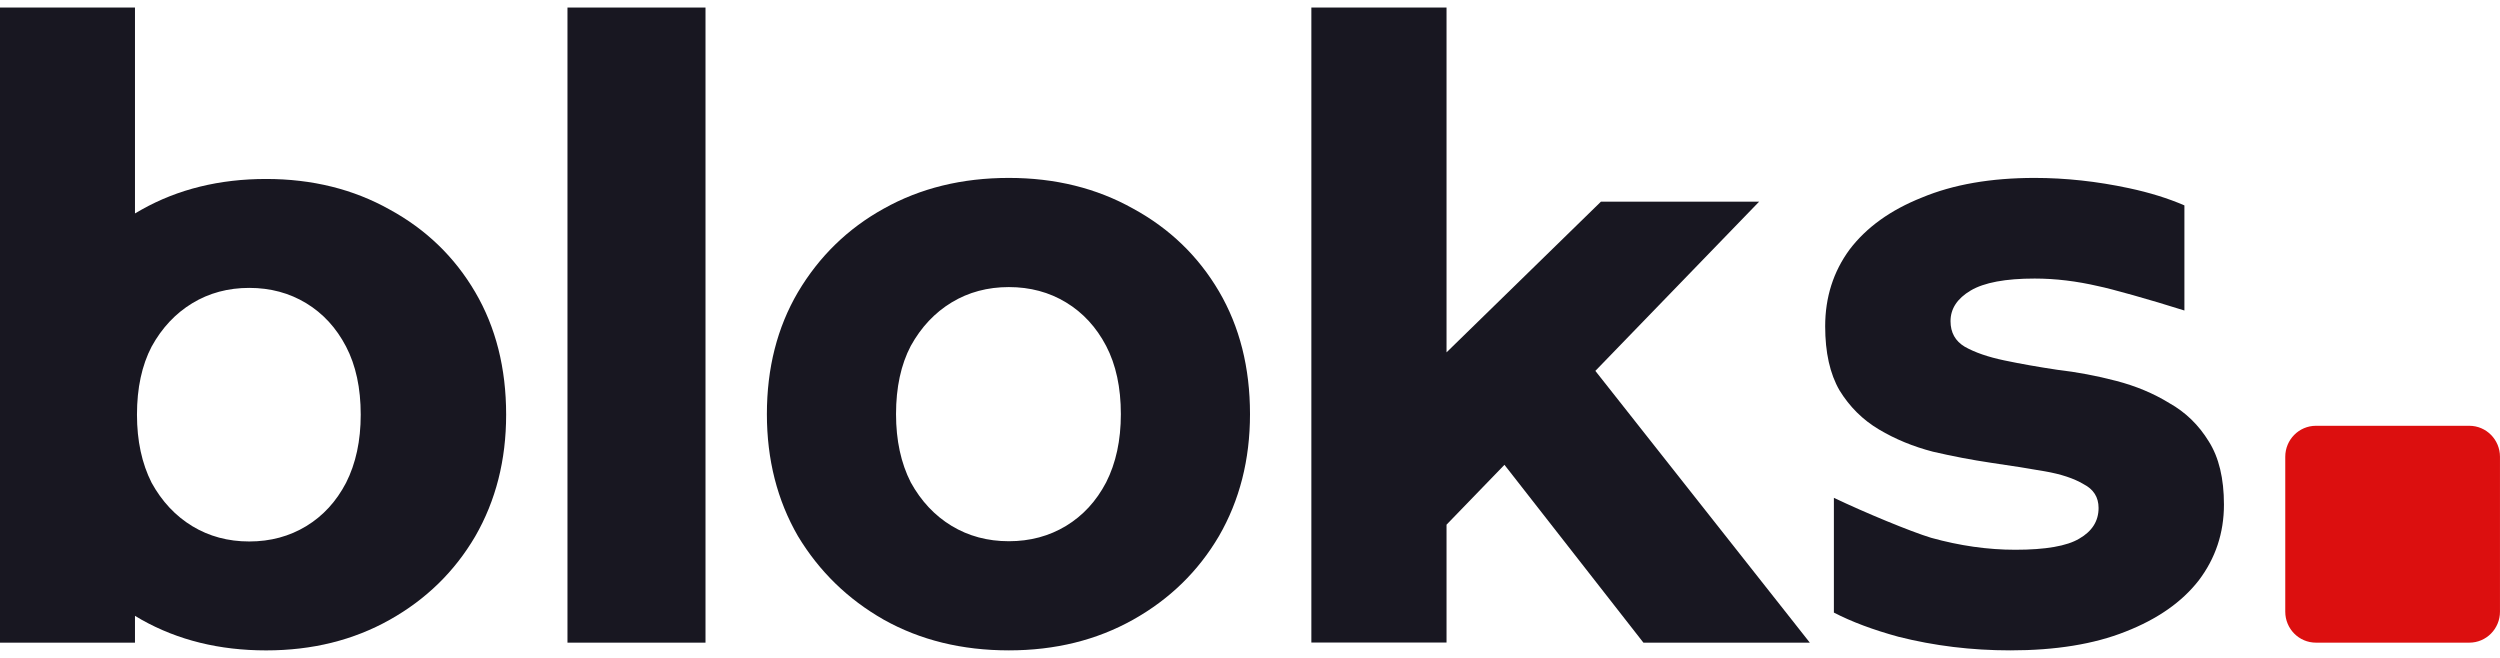 <svg width="114" height="30" viewBox="0 0 114 30" fill="none" xmlns="http://www.w3.org/2000/svg">
<path d="M104.208 20.829C104.208 20.049 104.834 19.416 105.607 19.416H112.601C113.373 19.416 113.999 20.049 113.999 20.829V27.892C113.999 28.673 113.373 29.305 112.601 29.305H105.607C104.834 29.305 104.208 28.673 104.208 27.892V20.829Z" fill="#DC0F0F"/>
<path d="M25.877 29.305V0.344H32.171V29.305H25.877Z" fill="#181721"/>
<path d="M59.798 29.298V0.344H65.962V16.068L73.003 9.196H80.216L72.748 16.913L82.528 29.305H74.94L68.603 21.196L65.962 23.925V29.298H59.798Z" fill="#181721"/>
<path fill-rule="evenodd" clip-rule="evenodd" d="M0 0.344V29.305H6.155V28.081C6.255 28.142 6.356 28.202 6.459 28.261C8.116 29.192 10.008 29.658 12.135 29.658C14.238 29.658 16.117 29.192 17.774 28.261C19.431 27.33 20.73 26.062 21.67 24.458C22.61 22.829 23.08 20.979 23.08 18.909C23.08 16.788 22.61 14.926 21.67 13.322C20.73 11.718 19.431 10.463 17.774 9.558C16.117 8.627 14.238 8.161 12.135 8.161C10.008 8.161 8.116 8.627 6.459 9.558C6.356 9.615 6.255 9.673 6.155 9.733V0.344H0ZM13.963 23.993C13.196 24.458 12.331 24.691 11.366 24.691C10.401 24.691 9.536 24.458 8.769 23.993C8.002 23.527 7.384 22.867 6.914 22.014C6.469 21.134 6.246 20.099 6.246 18.909C6.246 17.694 6.469 16.659 6.914 15.805C7.384 14.951 8.002 14.292 8.769 13.826C9.536 13.361 10.401 13.128 11.366 13.128C12.331 13.128 13.196 13.361 13.963 13.826C14.73 14.292 15.336 14.951 15.781 15.805C16.226 16.659 16.449 17.694 16.449 18.909C16.449 20.099 16.226 21.134 15.781 22.014C15.336 22.867 14.73 23.527 13.963 23.993Z" fill="#181721"/>
<path d="M99.609 9.366C98.867 9.044 98.023 8.782 97.076 8.58C95.619 8.269 94.186 8.113 92.78 8.113C90.785 8.113 89.072 8.411 87.639 9.008C86.207 9.578 85.107 10.369 84.34 11.38C83.598 12.391 83.228 13.558 83.228 14.88C83.228 16.072 83.445 17.045 83.88 17.797C84.34 18.548 84.941 19.145 85.683 19.585C86.424 20.026 87.243 20.363 88.138 20.596C89.033 20.804 89.915 20.972 90.785 21.102C91.68 21.232 92.499 21.361 93.24 21.491C93.982 21.62 94.57 21.815 95.005 22.074C95.465 22.308 95.695 22.671 95.695 23.163C95.695 23.759 95.401 24.226 94.813 24.563C94.251 24.9 93.279 25.069 91.898 25.069C90.644 25.069 89.366 24.887 88.061 24.524C87.124 24.239 85.043 23.377 83.625 22.701V27.934C84.436 28.354 85.416 28.721 86.565 29.035C88.202 29.45 89.903 29.657 91.667 29.657C93.739 29.657 95.491 29.372 96.923 28.802C98.381 28.232 99.493 27.454 100.261 26.469C101.028 25.457 101.412 24.304 101.412 23.008C101.412 21.815 101.181 20.856 100.721 20.13C100.261 19.378 99.66 18.795 98.918 18.38C98.202 17.939 97.396 17.602 96.501 17.369C95.606 17.135 94.711 16.967 93.816 16.863C92.946 16.733 92.141 16.591 91.399 16.435C90.657 16.28 90.056 16.072 89.596 15.813C89.161 15.554 88.944 15.165 88.944 14.646C88.944 14.076 89.251 13.61 89.864 13.247C90.478 12.884 91.45 12.702 92.78 12.702C93.726 12.702 94.698 12.819 95.695 13.052C96.259 13.166 97.996 13.649 99.609 14.159V9.366Z" fill="#181721"/>
<path d="M46.004 29.657C43.867 29.657 41.965 29.191 40.3 28.258C38.66 27.324 37.355 26.054 36.386 24.446C35.442 22.813 34.97 20.959 34.97 18.885C34.97 16.785 35.442 14.932 36.386 13.324C37.355 11.691 38.66 10.421 40.3 9.513C41.965 8.58 43.867 8.113 46.004 8.113C48.116 8.113 50.005 8.58 51.67 9.513C53.335 10.421 54.639 11.678 55.584 13.285C56.528 14.893 57 16.759 57 18.885C57 20.959 56.528 22.813 55.584 24.446C54.639 26.054 53.335 27.324 51.67 28.258C50.005 29.191 48.116 29.657 46.004 29.657ZM46.004 24.68C46.973 24.68 47.843 24.446 48.613 23.98C49.383 23.513 49.992 22.852 50.44 21.996C50.887 21.115 51.111 20.078 51.111 18.885C51.111 17.667 50.887 16.63 50.44 15.774C49.992 14.919 49.383 14.258 48.613 13.791C47.843 13.324 46.973 13.091 46.004 13.091C45.035 13.091 44.165 13.324 43.394 13.791C42.624 14.258 42.003 14.919 41.531 15.774C41.083 16.63 40.859 17.667 40.859 18.885C40.859 20.078 41.083 21.115 41.531 21.996C42.003 22.852 42.624 23.513 43.394 23.98C44.165 24.446 45.035 24.68 46.004 24.68Z" fill="#181721"/>
</svg>
